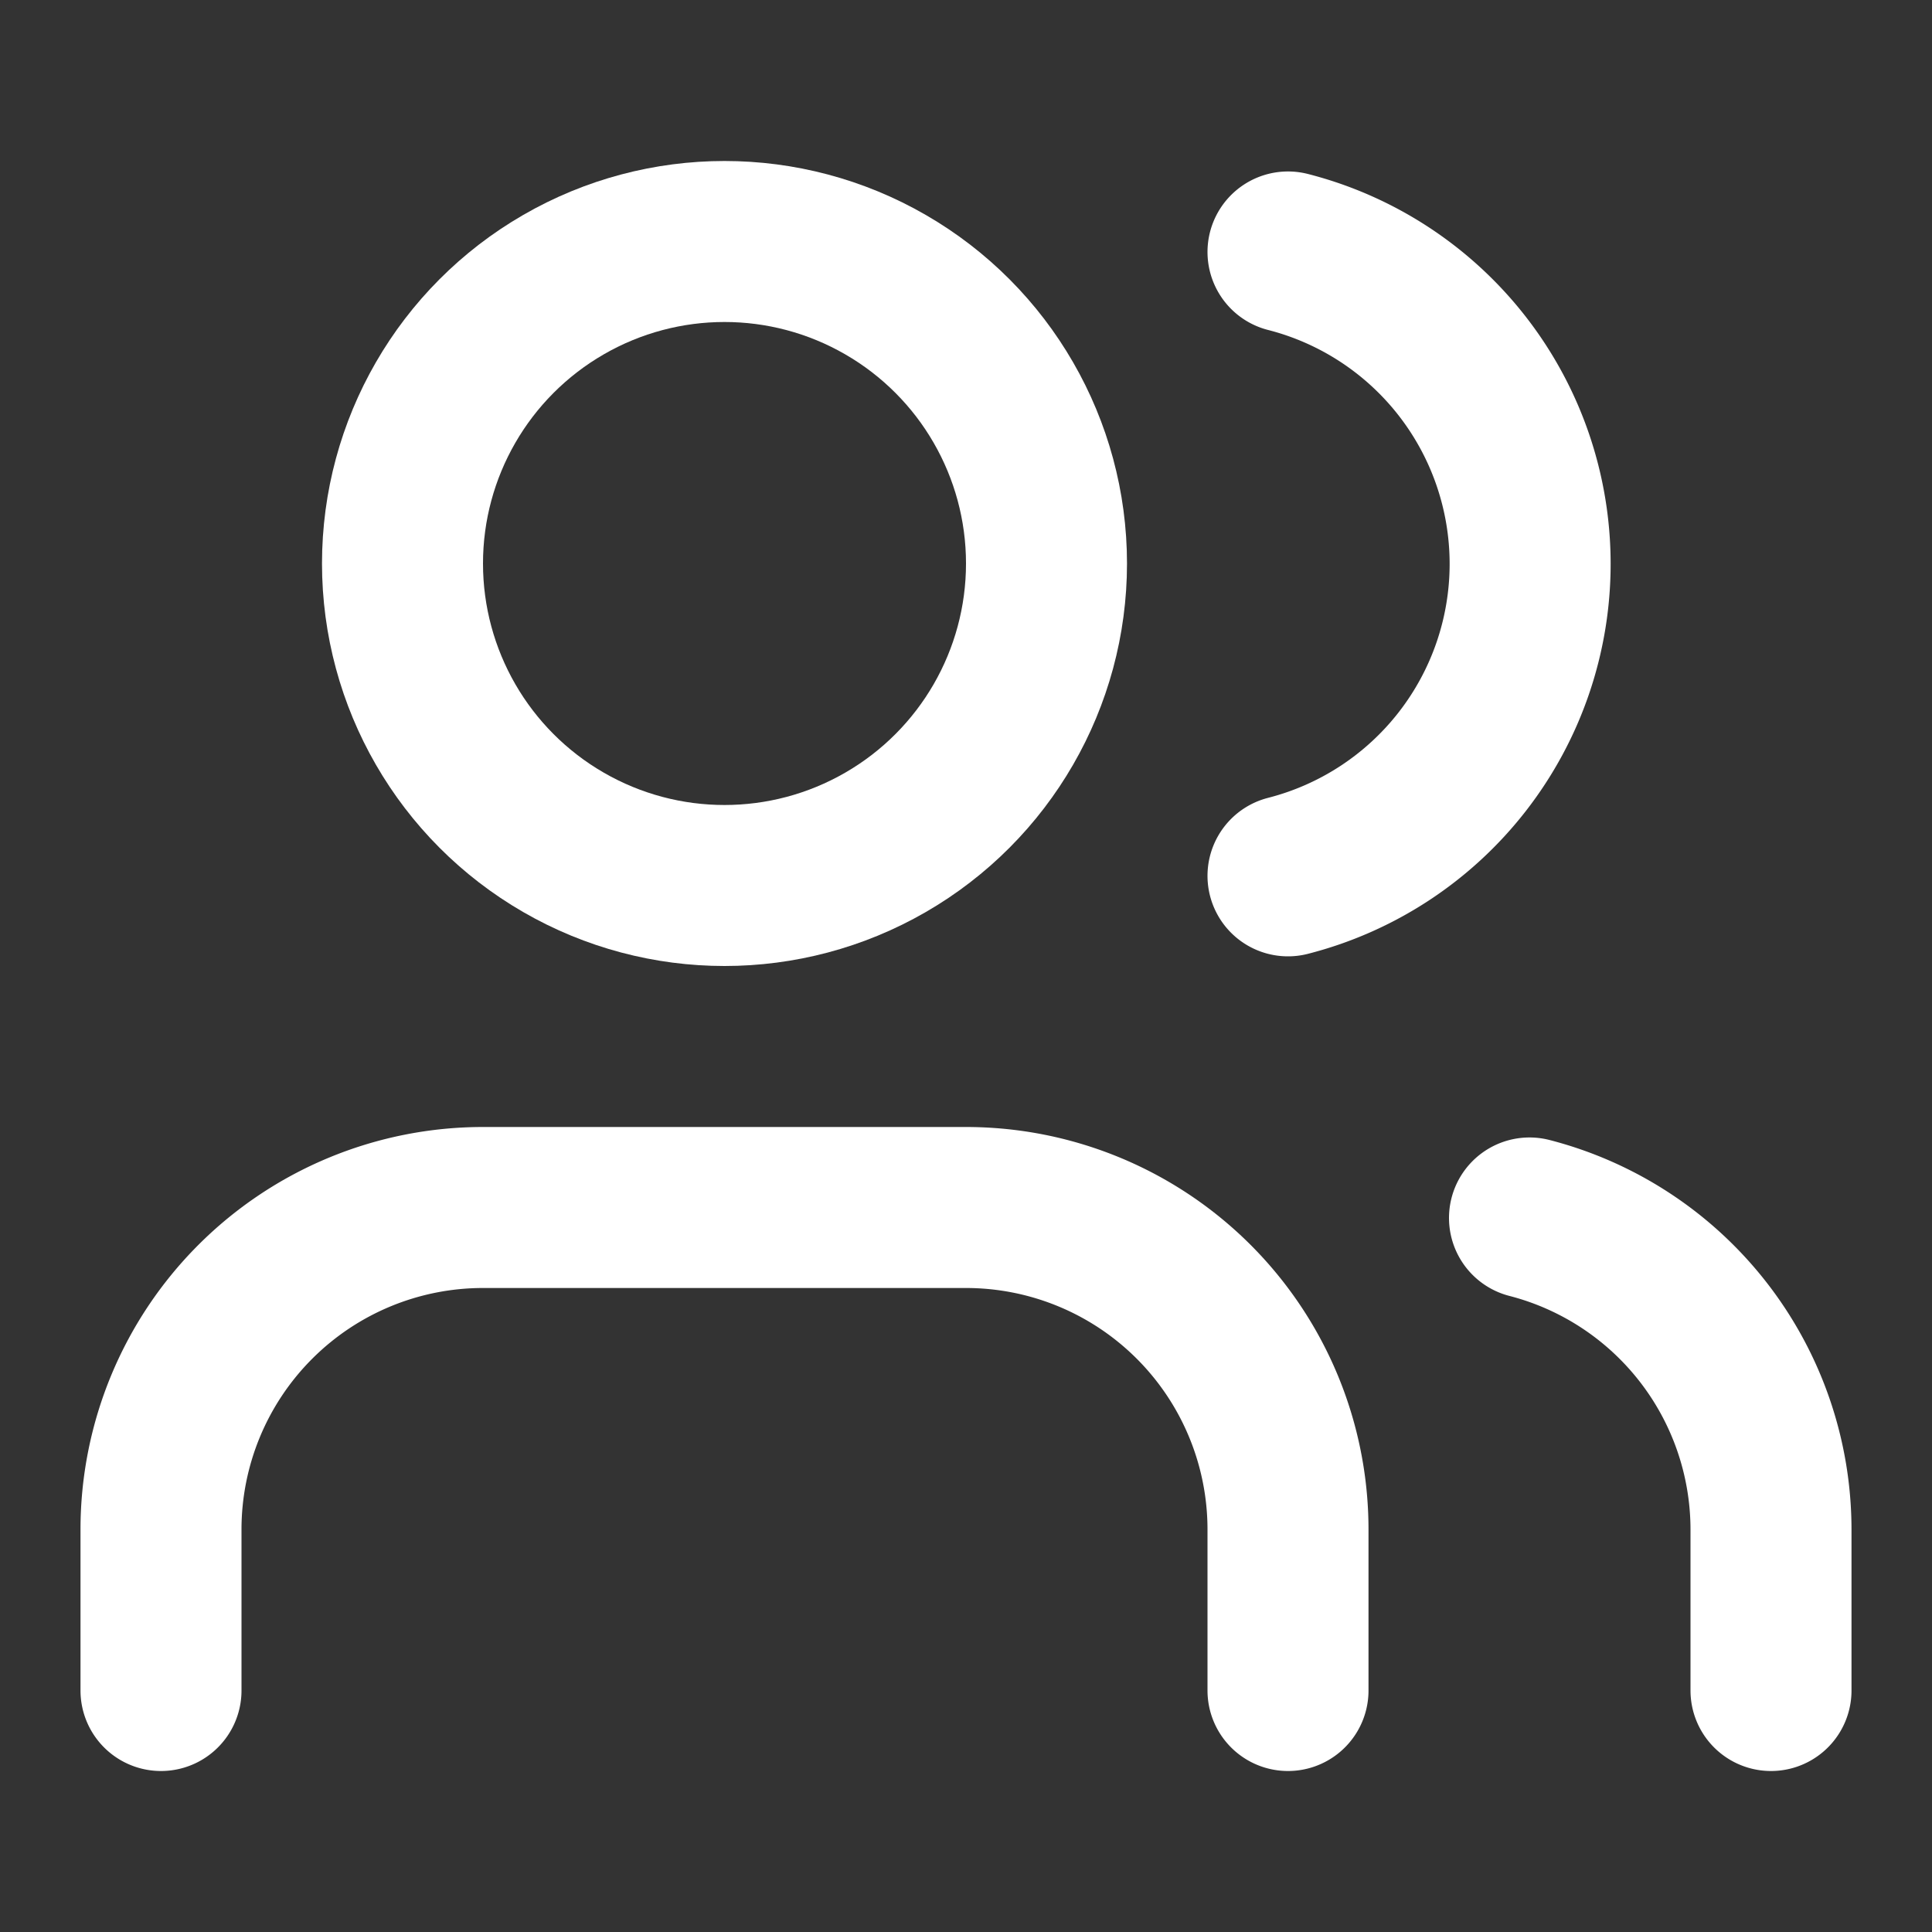 <ns0:svg xmlns:ns0="http://www.w3.org/2000/svg" width="256" height="256" viewBox="0 0 24 24" fill="none" stroke="white" stroke-width="2" stroke-linecap="round" stroke-linejoin="round">
  <ns0:rect x="0" y="0" width="24" height="24" fill="#333333" stroke="none"/>
  <ns0:g>
    <ns0:path d="M16 21v-2a4 4 0 0 0-4-4H6a4 4 0 0 0-4 4v2" />
    <ns0:circle cx="9" cy="7" r="4" />
    <ns0:path d="M22 21v-2a4 4 0 0 0-3-3.87" />
    <ns0:path d="M16 3.13a4 4 0 0 1 0 7.75" />
  </ns0:g>
</ns0:svg>